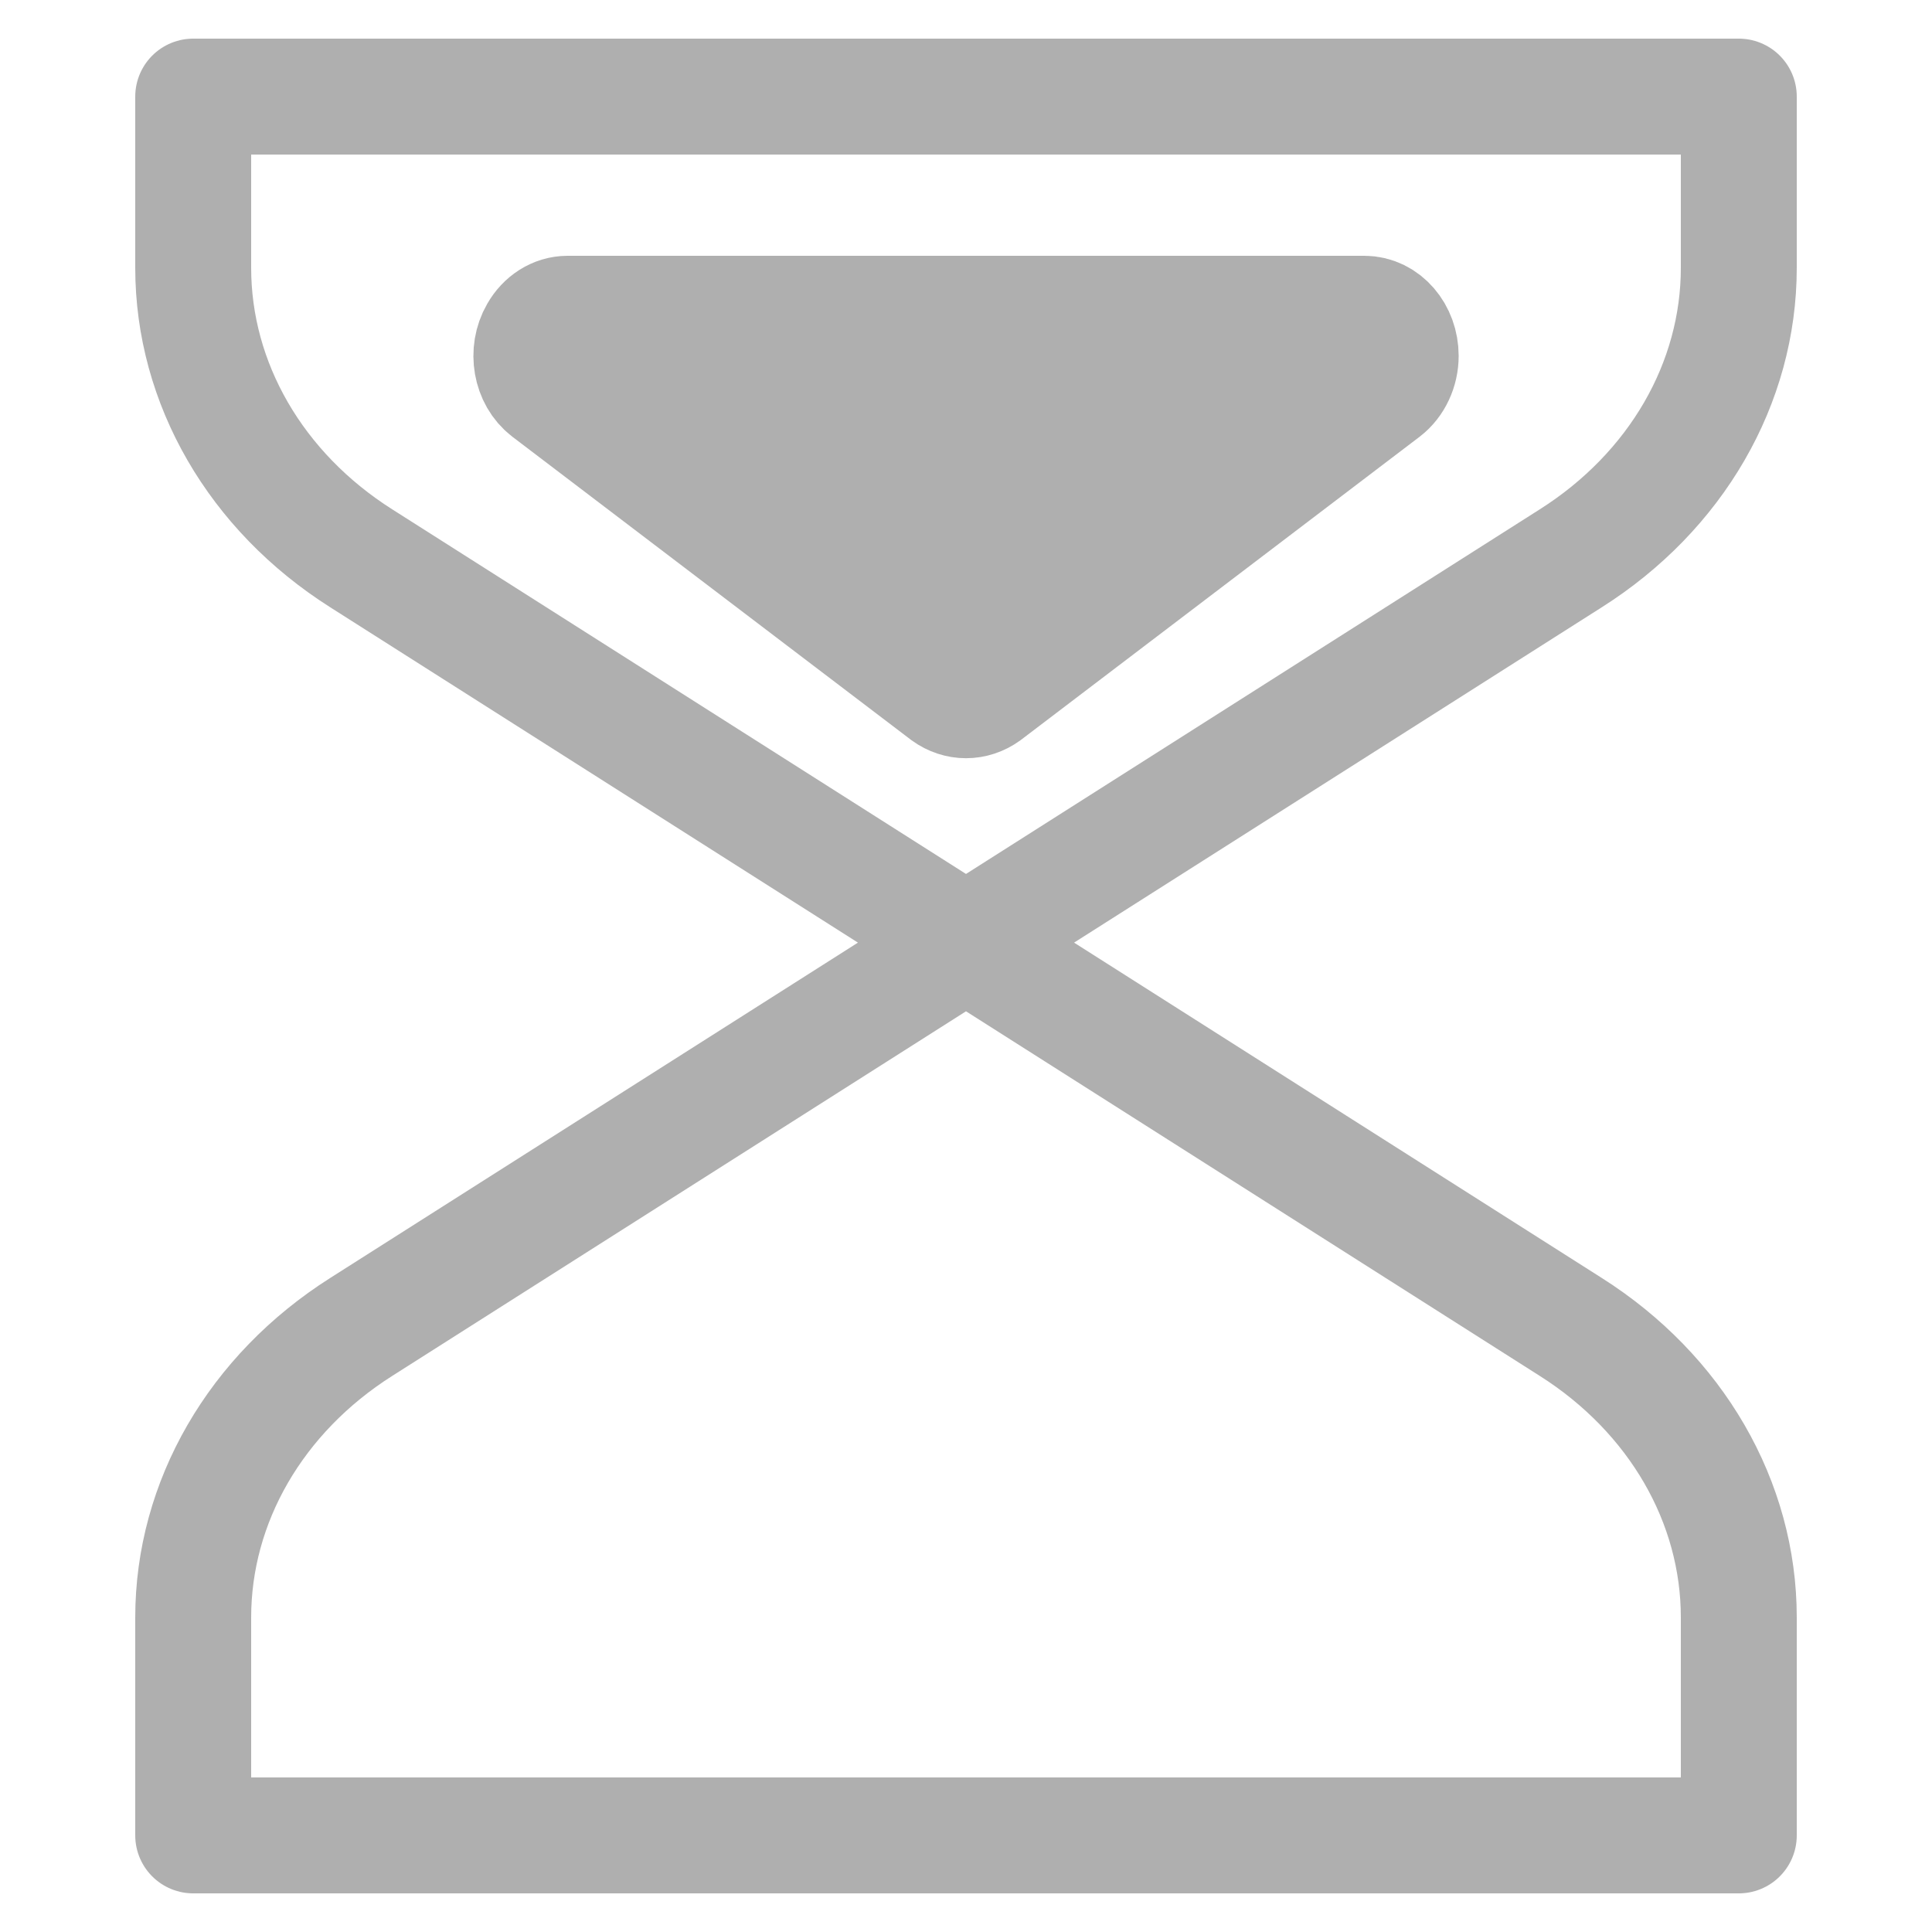 <svg xmlns="http://www.w3.org/2000/svg" width="5" height="5" viewBox="0 0 5 5" fill="none">
<path fill-rule="evenodd" clip-rule="evenodd" d="M0.5 0.25V0.693C0.5 0.992 0.662 1.272 0.935 1.445L4.065 3.434C4.338 3.607 4.5 3.887 4.5 4.186V4.75H0.5V4.186C0.5 3.887 0.662 3.607 0.935 3.434L4.065 1.445C4.338 1.272 4.5 0.992 4.5 0.693V0.25H0.5Z" stroke="#AFAFAF" stroke-width="0.3" stroke-linecap="round" stroke-linejoin="round"/>
<path fill-rule="evenodd" clip-rule="evenodd" d="M2.448 1.795L1.417 1.011C1.374 0.978 1.362 0.911 1.391 0.861C1.408 0.831 1.437 0.812 1.469 0.812H3.531C3.583 0.812 3.625 0.861 3.625 0.921C3.625 0.957 3.609 0.991 3.583 1.011L2.552 1.795C2.52 1.818 2.48 1.818 2.448 1.795Z" fill="#AFAFAF" stroke="#AFAFAF" stroke-width="0.3"/>
</svg>